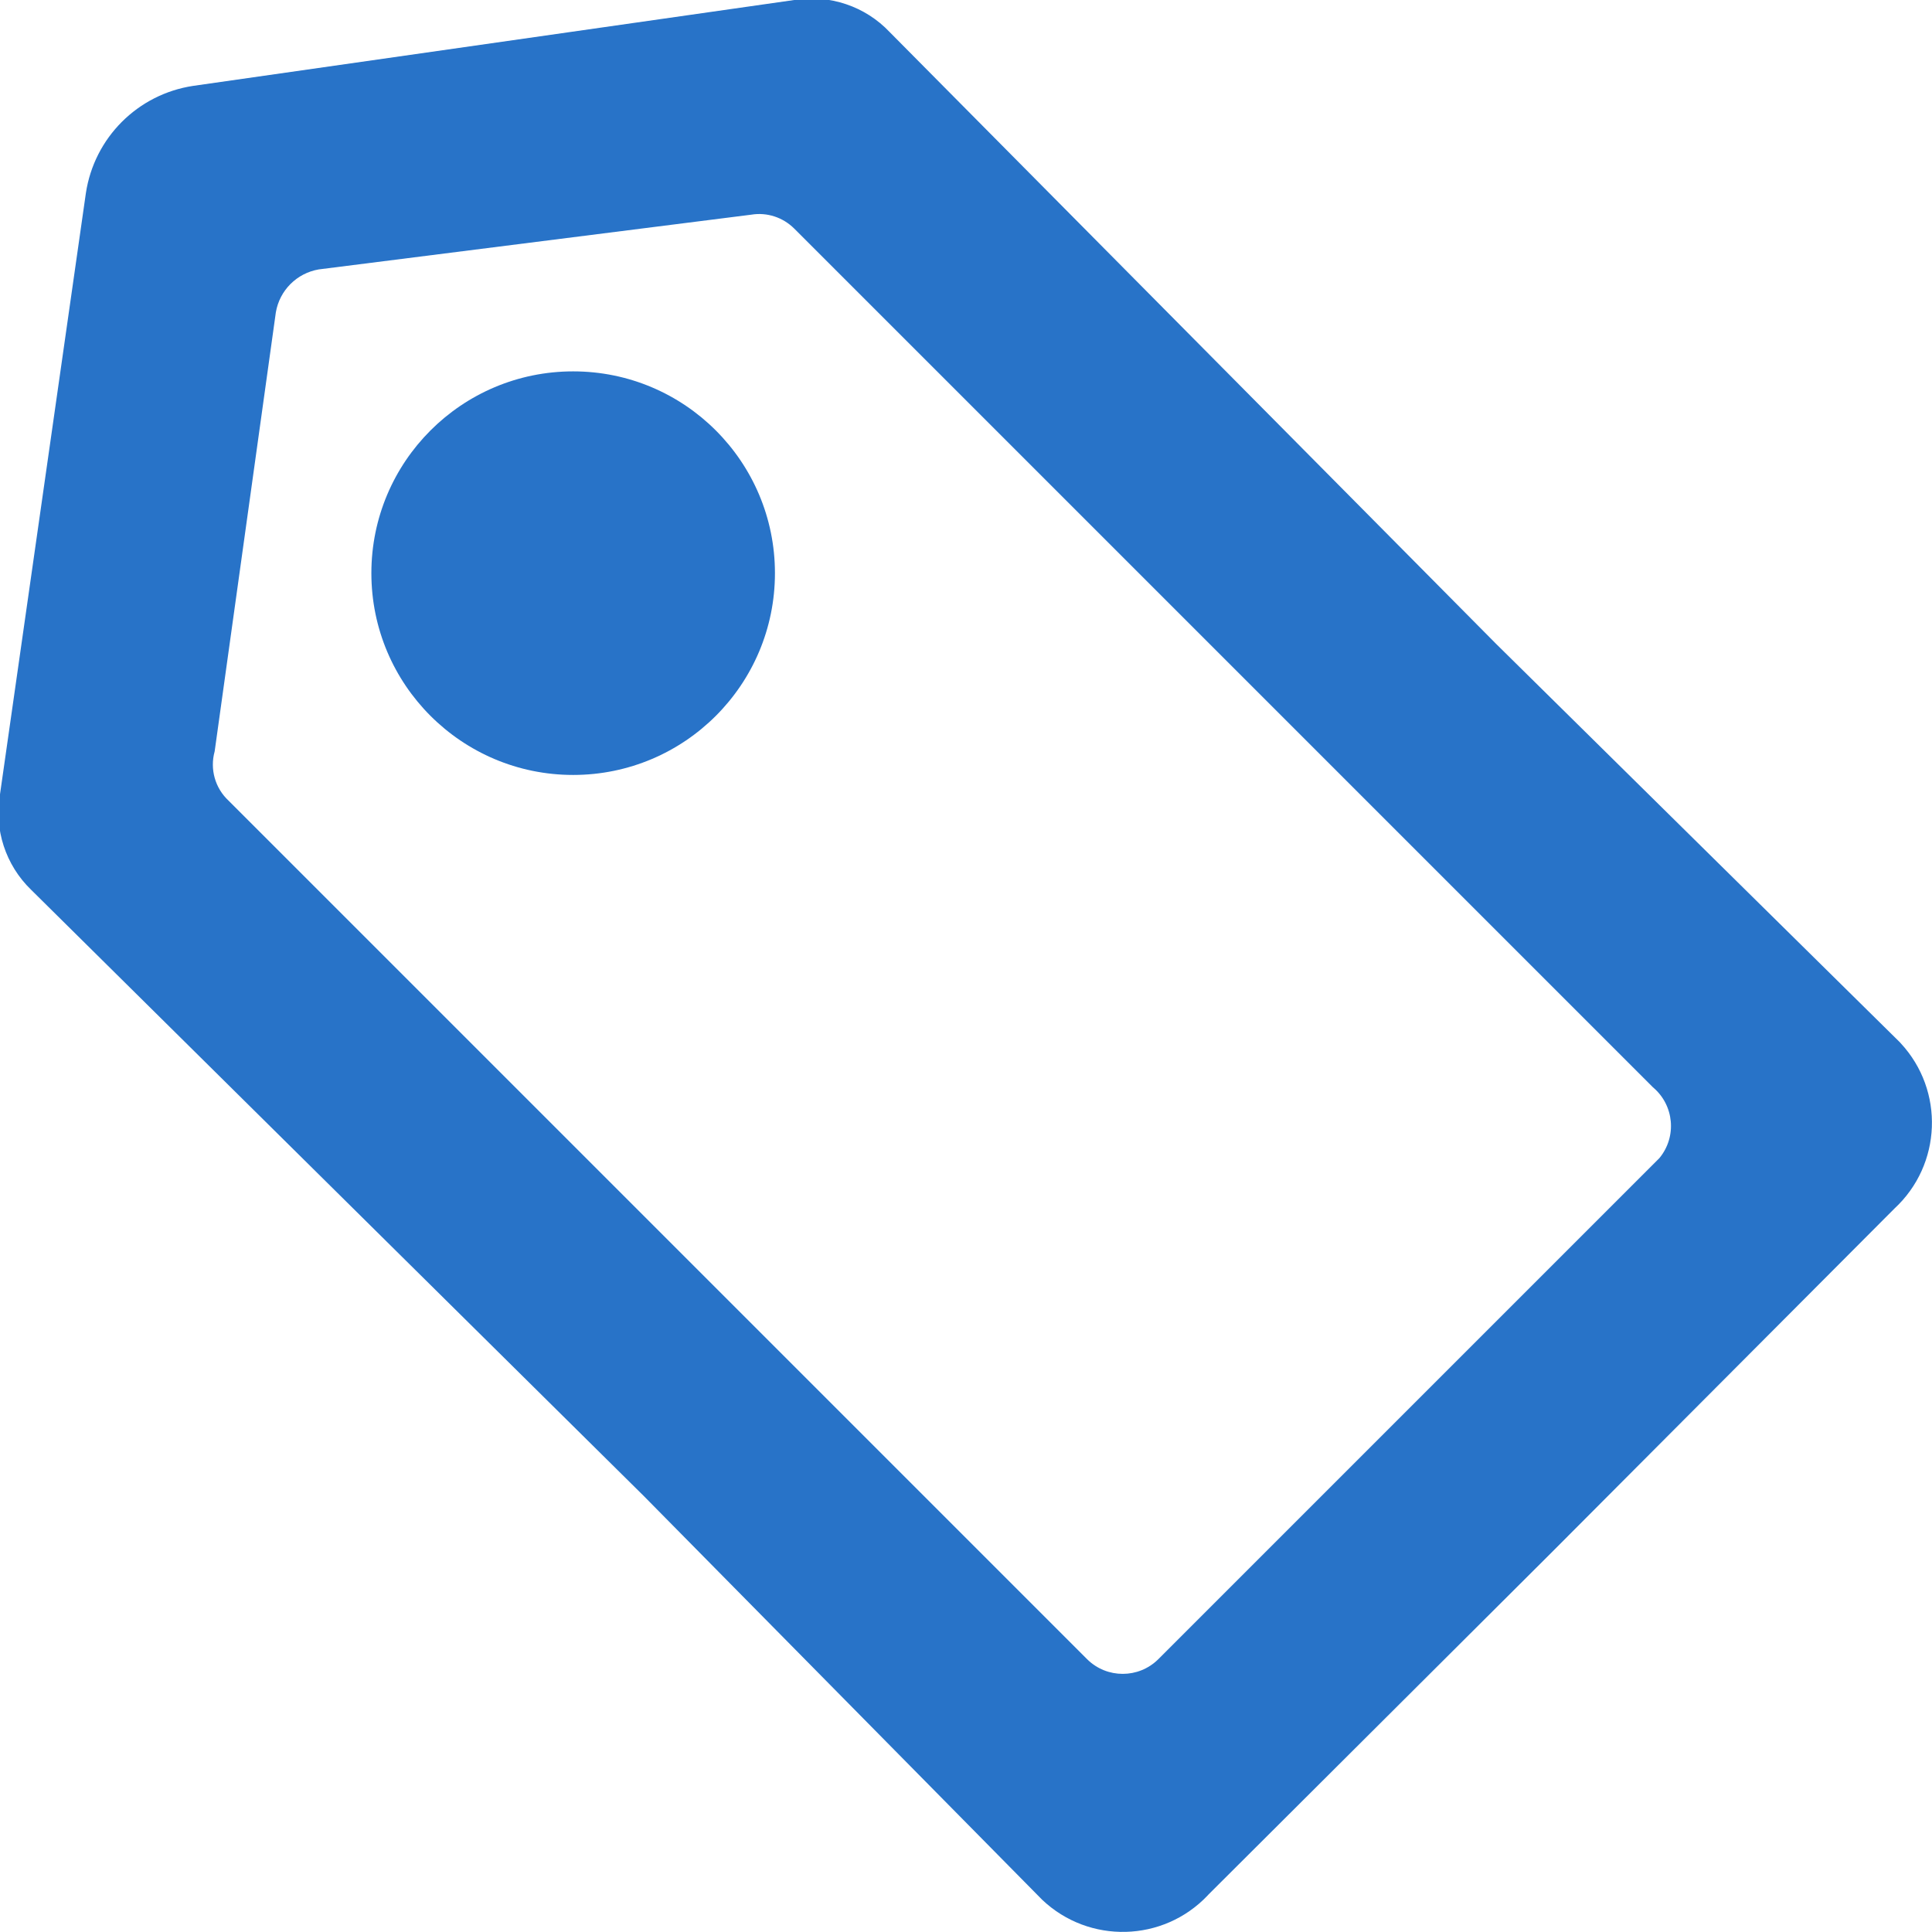 <?xml version="1.0" encoding="utf-8"?>
<!-- Generator: Adobe Illustrator 25.4.1, SVG Export Plug-In . SVG Version: 6.00 Build 0)  -->
<svg version="1.1" id="レイヤー_1" xmlns="http://www.w3.org/2000/svg" xmlns:xlink="http://www.w3.org/1999/xlink" x="0px"
	 y="0px" width="18px" height="18px" viewBox="0 0 18 18" style="enable-background:new 0 0 18 18;" xml:space="preserve">
<style type="text/css">
	.st0{fill:#2873C8;}
</style>
<path class="st0" d="M17.7,9.71L13.94,6L8.29,0.3C8.062,0.058,7.728-0.054,7.4,0L1.8,0.8c-0.517,0.078-0.922,0.483-1,1L0,7.4
	c-0.057,0.326,0.052,0.66,0.29,0.89L6,13.94l3.71,3.76c0.437,0.414,1.127,0.396,1.541-0.04c0.003-0.003,0.006-0.006,0.009-0.01
	l3.2-3.19l3.19-3.2c0.442-0.409,0.468-1.099,0.059-1.54C17.706,9.716,17.703,9.713,17.7,9.71z M15.46,10.79l-4.67,4.67
	c-0.183,0.18-0.477,0.18-0.66,0l-8-8C2.004,7.343,1.954,7.166,2,7l0.57-4.09c0.035-0.205,0.195-0.365,0.4-0.4L7,2
	c0.146-0.024,0.295,0.025,0.4,0.13l8,8C15.598,10.296,15.625,10.591,15.46,10.79z"/>
<circle class="st0" cx="5.34" cy="5.34" r="1.88"/>
</svg>
